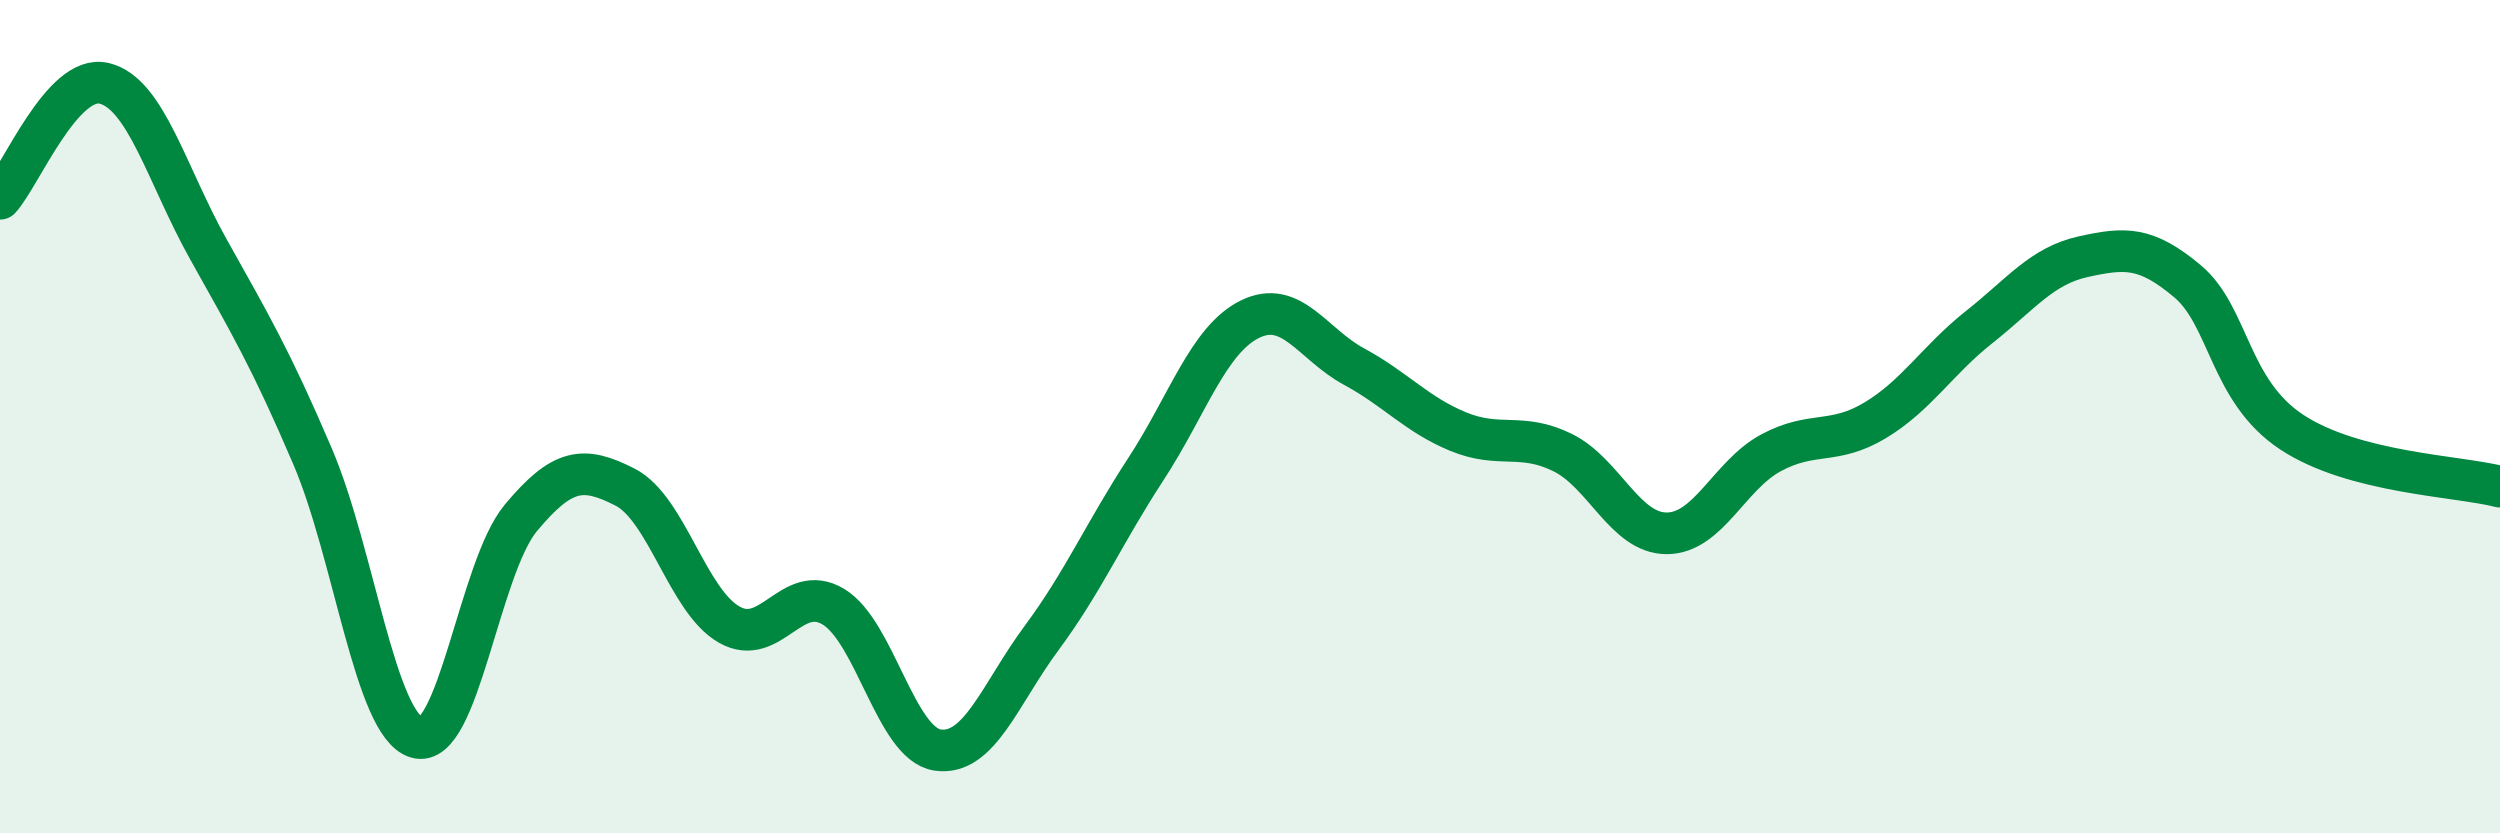 
    <svg width="60" height="20" viewBox="0 0 60 20" xmlns="http://www.w3.org/2000/svg">
      <path
        d="M 0,4.77 C 0.5,4.22 1.5,1.76 2.5,2 C 3.5,2.24 4,4.19 5,5.98 C 6,7.77 6.5,8.61 7.5,10.95 C 8.5,13.29 9,17.4 10,17.7 C 11,18 11.5,13.63 12.5,12.43 C 13.5,11.23 14,11.18 15,11.69 C 16,12.2 16.5,14.42 17.5,14.99 C 18.5,15.56 19,13.96 20,14.56 C 21,15.16 21.5,17.85 22.5,18 C 23.5,18.15 24,16.66 25,15.31 C 26,13.96 26.5,12.79 27.5,11.26 C 28.5,9.73 29,8.15 30,7.66 C 31,7.17 31.5,8.26 32.5,8.8 C 33.5,9.34 34,9.95 35,10.36 C 36,10.77 36.5,10.37 37.5,10.86 C 38.5,11.35 39,12.8 40,12.8 C 41,12.8 41.5,11.41 42.5,10.87 C 43.5,10.33 44,10.69 45,10.09 C 46,9.49 46.5,8.64 47.5,7.85 C 48.5,7.06 49,6.38 50,6.16 C 51,5.94 51.5,5.91 52.5,6.75 C 53.5,7.59 53.5,9.38 55,10.37 C 56.5,11.36 59,11.42 60,11.68L60 20L0 20Z"
        fill="#008740"
        opacity="0.1"
        stroke-linecap="round"
        stroke-linejoin="round"
      />
      <path
        d="M 0,4.77 C 0.5,4.22 1.5,1.76 2.5,2 C 3.5,2.24 4,4.19 5,5.98 C 6,7.77 6.5,8.61 7.5,10.95 C 8.5,13.29 9,17.4 10,17.7 C 11,18 11.5,13.63 12.5,12.43 C 13.5,11.23 14,11.18 15,11.69 C 16,12.2 16.5,14.42 17.5,14.99 C 18.5,15.56 19,13.96 20,14.56 C 21,15.16 21.5,17.85 22.5,18 C 23.5,18.15 24,16.66 25,15.31 C 26,13.96 26.5,12.79 27.5,11.26 C 28.5,9.73 29,8.15 30,7.66 C 31,7.17 31.5,8.26 32.5,8.8 C 33.5,9.34 34,9.95 35,10.36 C 36,10.77 36.5,10.37 37.5,10.86 C 38.5,11.35 39,12.8 40,12.8 C 41,12.8 41.5,11.41 42.5,10.87 C 43.5,10.33 44,10.69 45,10.09 C 46,9.49 46.5,8.64 47.5,7.85 C 48.5,7.06 49,6.38 50,6.16 C 51,5.94 51.5,5.91 52.5,6.75 C 53.5,7.59 53.5,9.38 55,10.37 C 56.5,11.36 59,11.42 60,11.68"
        stroke="#008740"
        stroke-width="1"
        fill="none"
        stroke-linecap="round"
        stroke-linejoin="round"
      />
    </svg>
  
